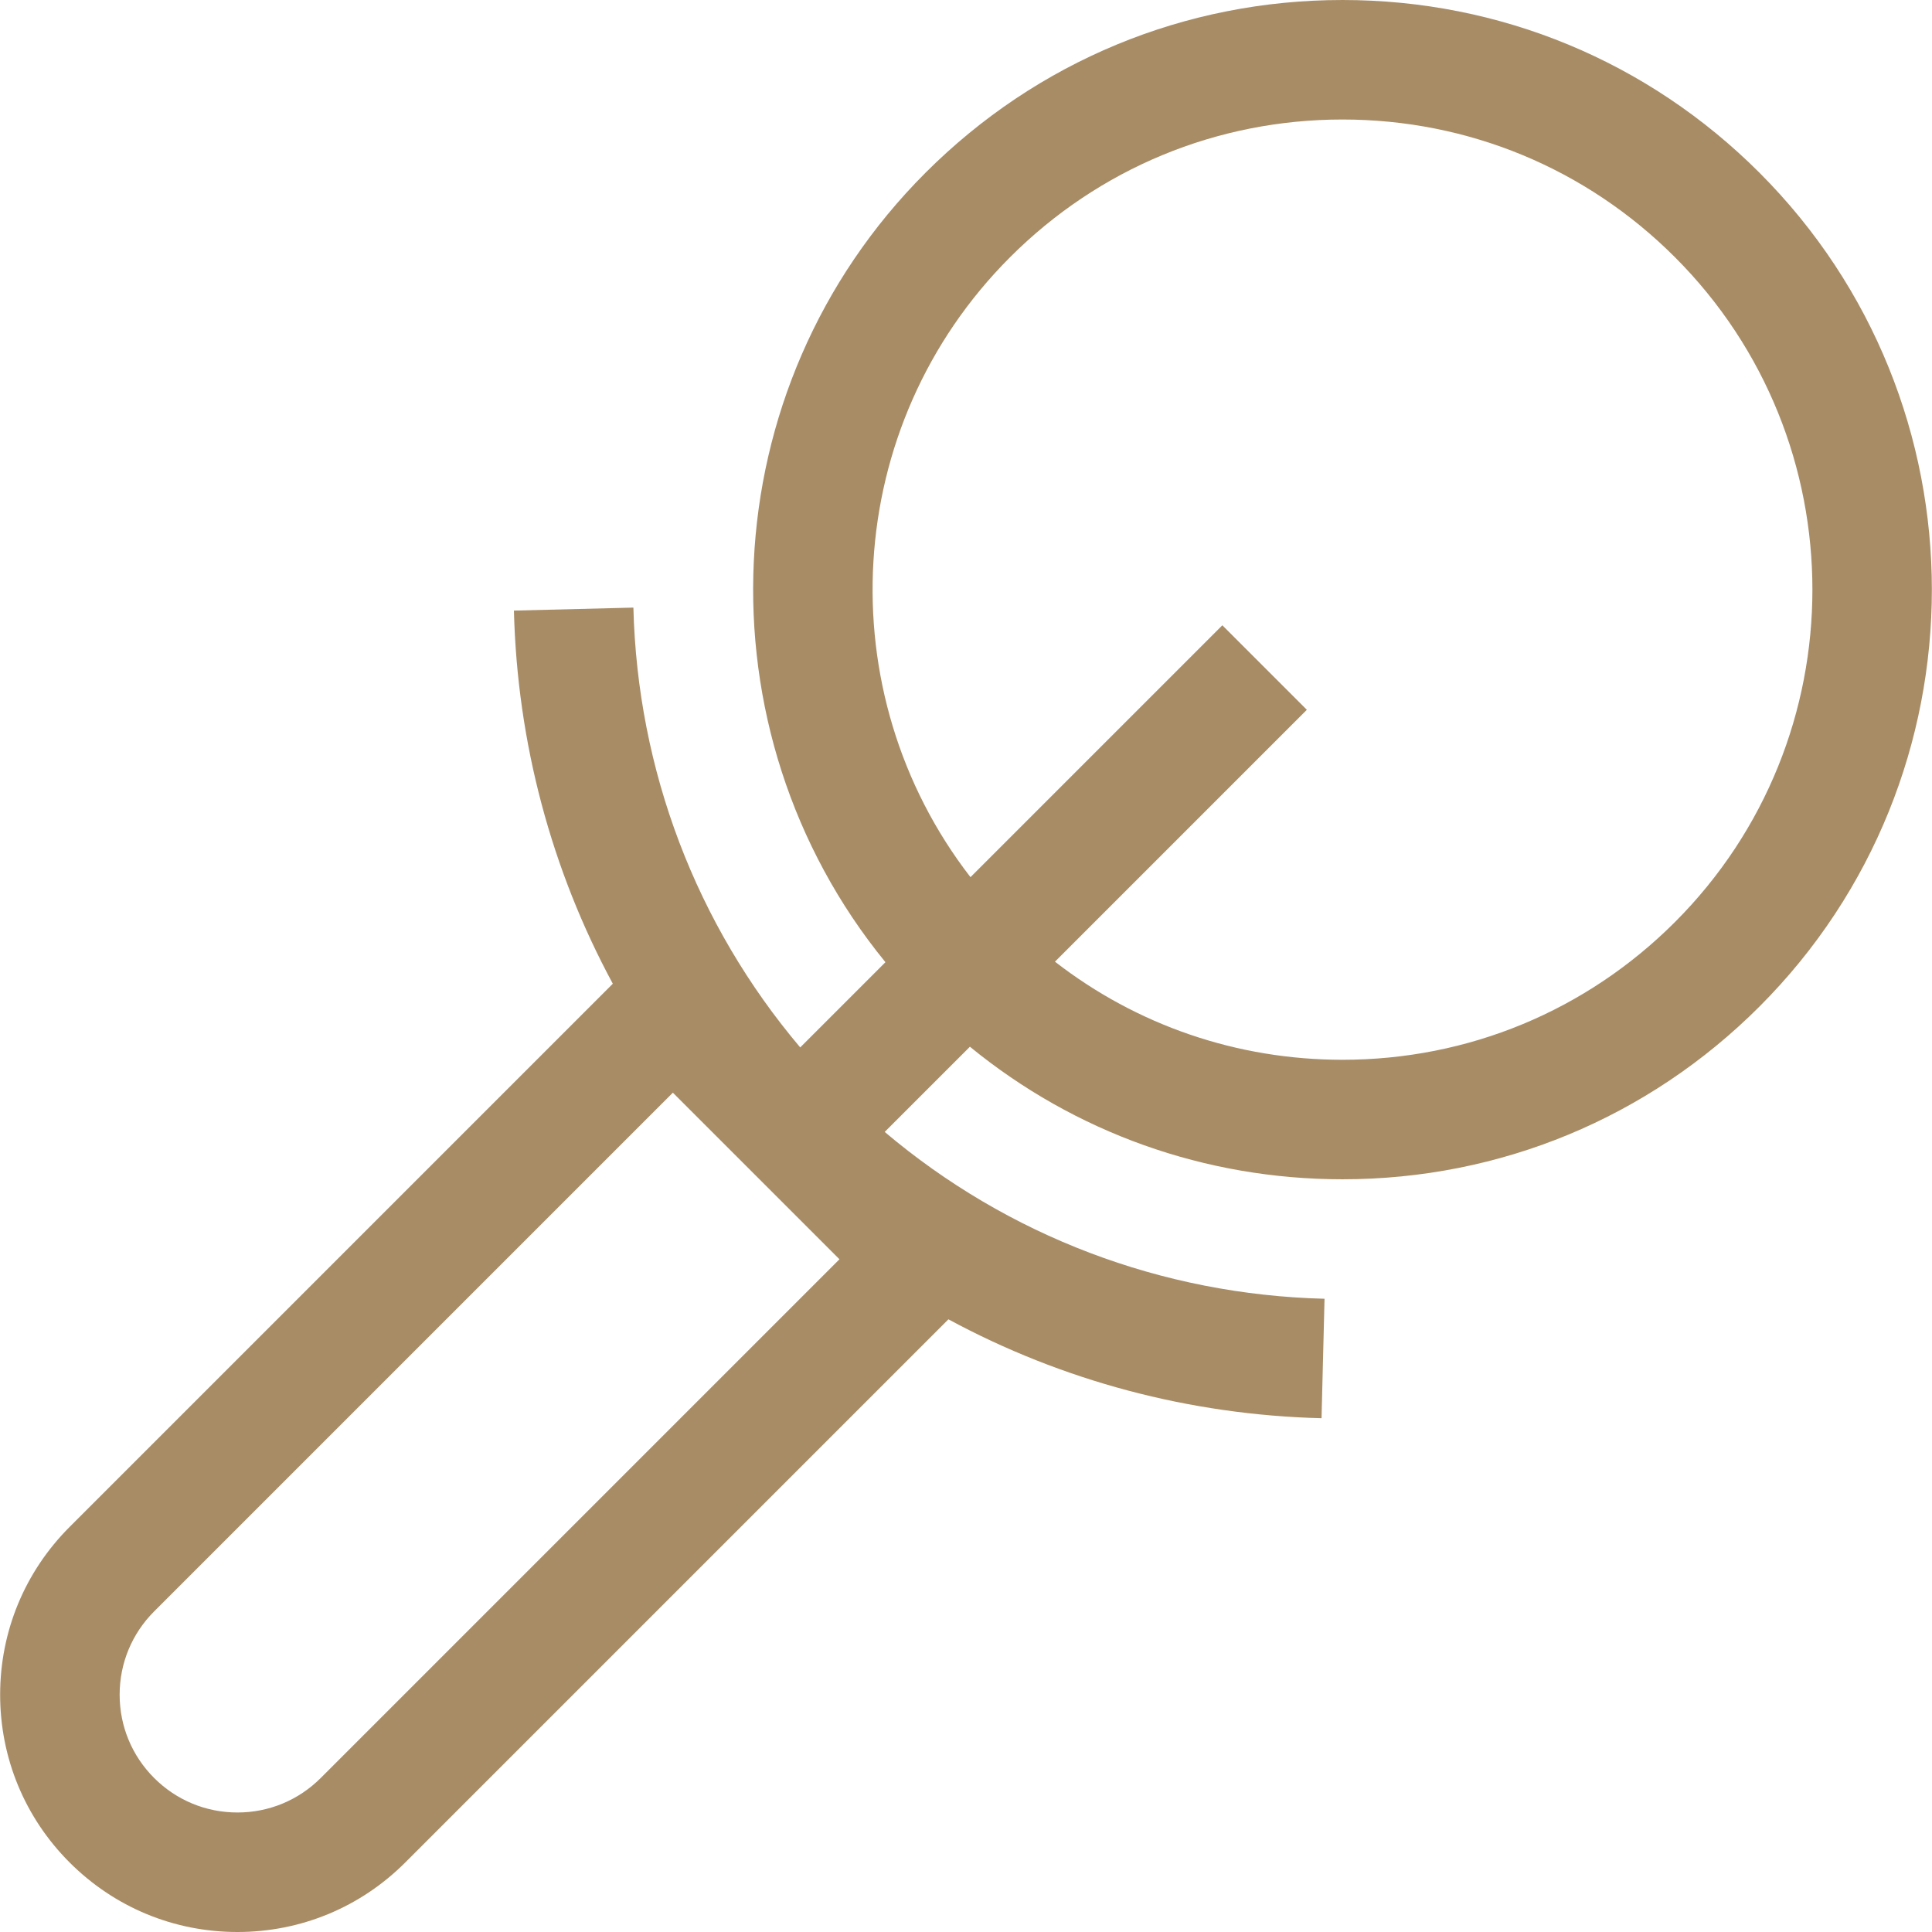 <?xml version="1.0" encoding="UTF-8"?> <svg xmlns="http://www.w3.org/2000/svg" xmlns:xlink="http://www.w3.org/1999/xlink" version="1.1" id="Layer_1" x="0px" y="0px" viewBox="0 0 485 485" style="enable-background:new 0 0 485 485;" xml:space="preserve" width="512px" height="512px"><g><g> <path d="M441.68,43.354C413.723,15.396,376.552,0,337.014,0c-39.538,0-76.709,15.396-104.667,43.354 c-54.133,54.133-57.49,140.108-10.072,198.192l-21.394,21.394c-26.088-30.859-40.855-69.526-41.88-110.41l-29.99,0.752 c0.832,33.202,9.428,65.155,24.827,93.669L17.483,383.307C6.232,394.558,0.035,409.518,0.035,425.43s6.196,30.871,17.448,42.122 C28.734,478.804,43.694,485,59.606,485c15.912,0,30.871-6.196,42.123-17.448l136.356-136.355 c28.513,15.399,60.466,23.994,93.668,24.827l0.752-29.99c-40.884-1.025-79.551-15.792-110.41-41.88l21.389-21.39 c26.345,21.556,59.036,33.278,93.53,33.278c39.538,0,76.708-15.397,104.666-43.354C499.393,194.975,499.393,101.067,441.68,43.354z M210.733,316.121L80.515,446.339C74.93,451.924,67.504,455,59.606,455c-7.899,0-15.325-3.076-20.91-8.661 c-5.585-5.585-8.661-13.011-8.661-20.909s3.076-15.324,8.661-20.91l130.218-130.218l20.9,20.899 C189.834,295.222,210.733,316.121,210.733,316.121z M420.468,231.475c-22.292,22.291-51.929,34.567-83.453,34.567 c-26.469,0-51.605-8.657-72.181-24.627l63.233-63.233l-21.213-21.213l-63.228,63.229c-35.799-46.254-32.488-113.206,9.936-155.63 C275.852,42.276,305.49,30,337.014,30c31.524,0,61.162,12.276,83.453,34.567C466.483,110.584,466.483,185.458,420.468,231.475z" data-original="#000000" class="active-path" data-old_color="#000000" fill="#A88C66"></path> </g></g> </svg> 